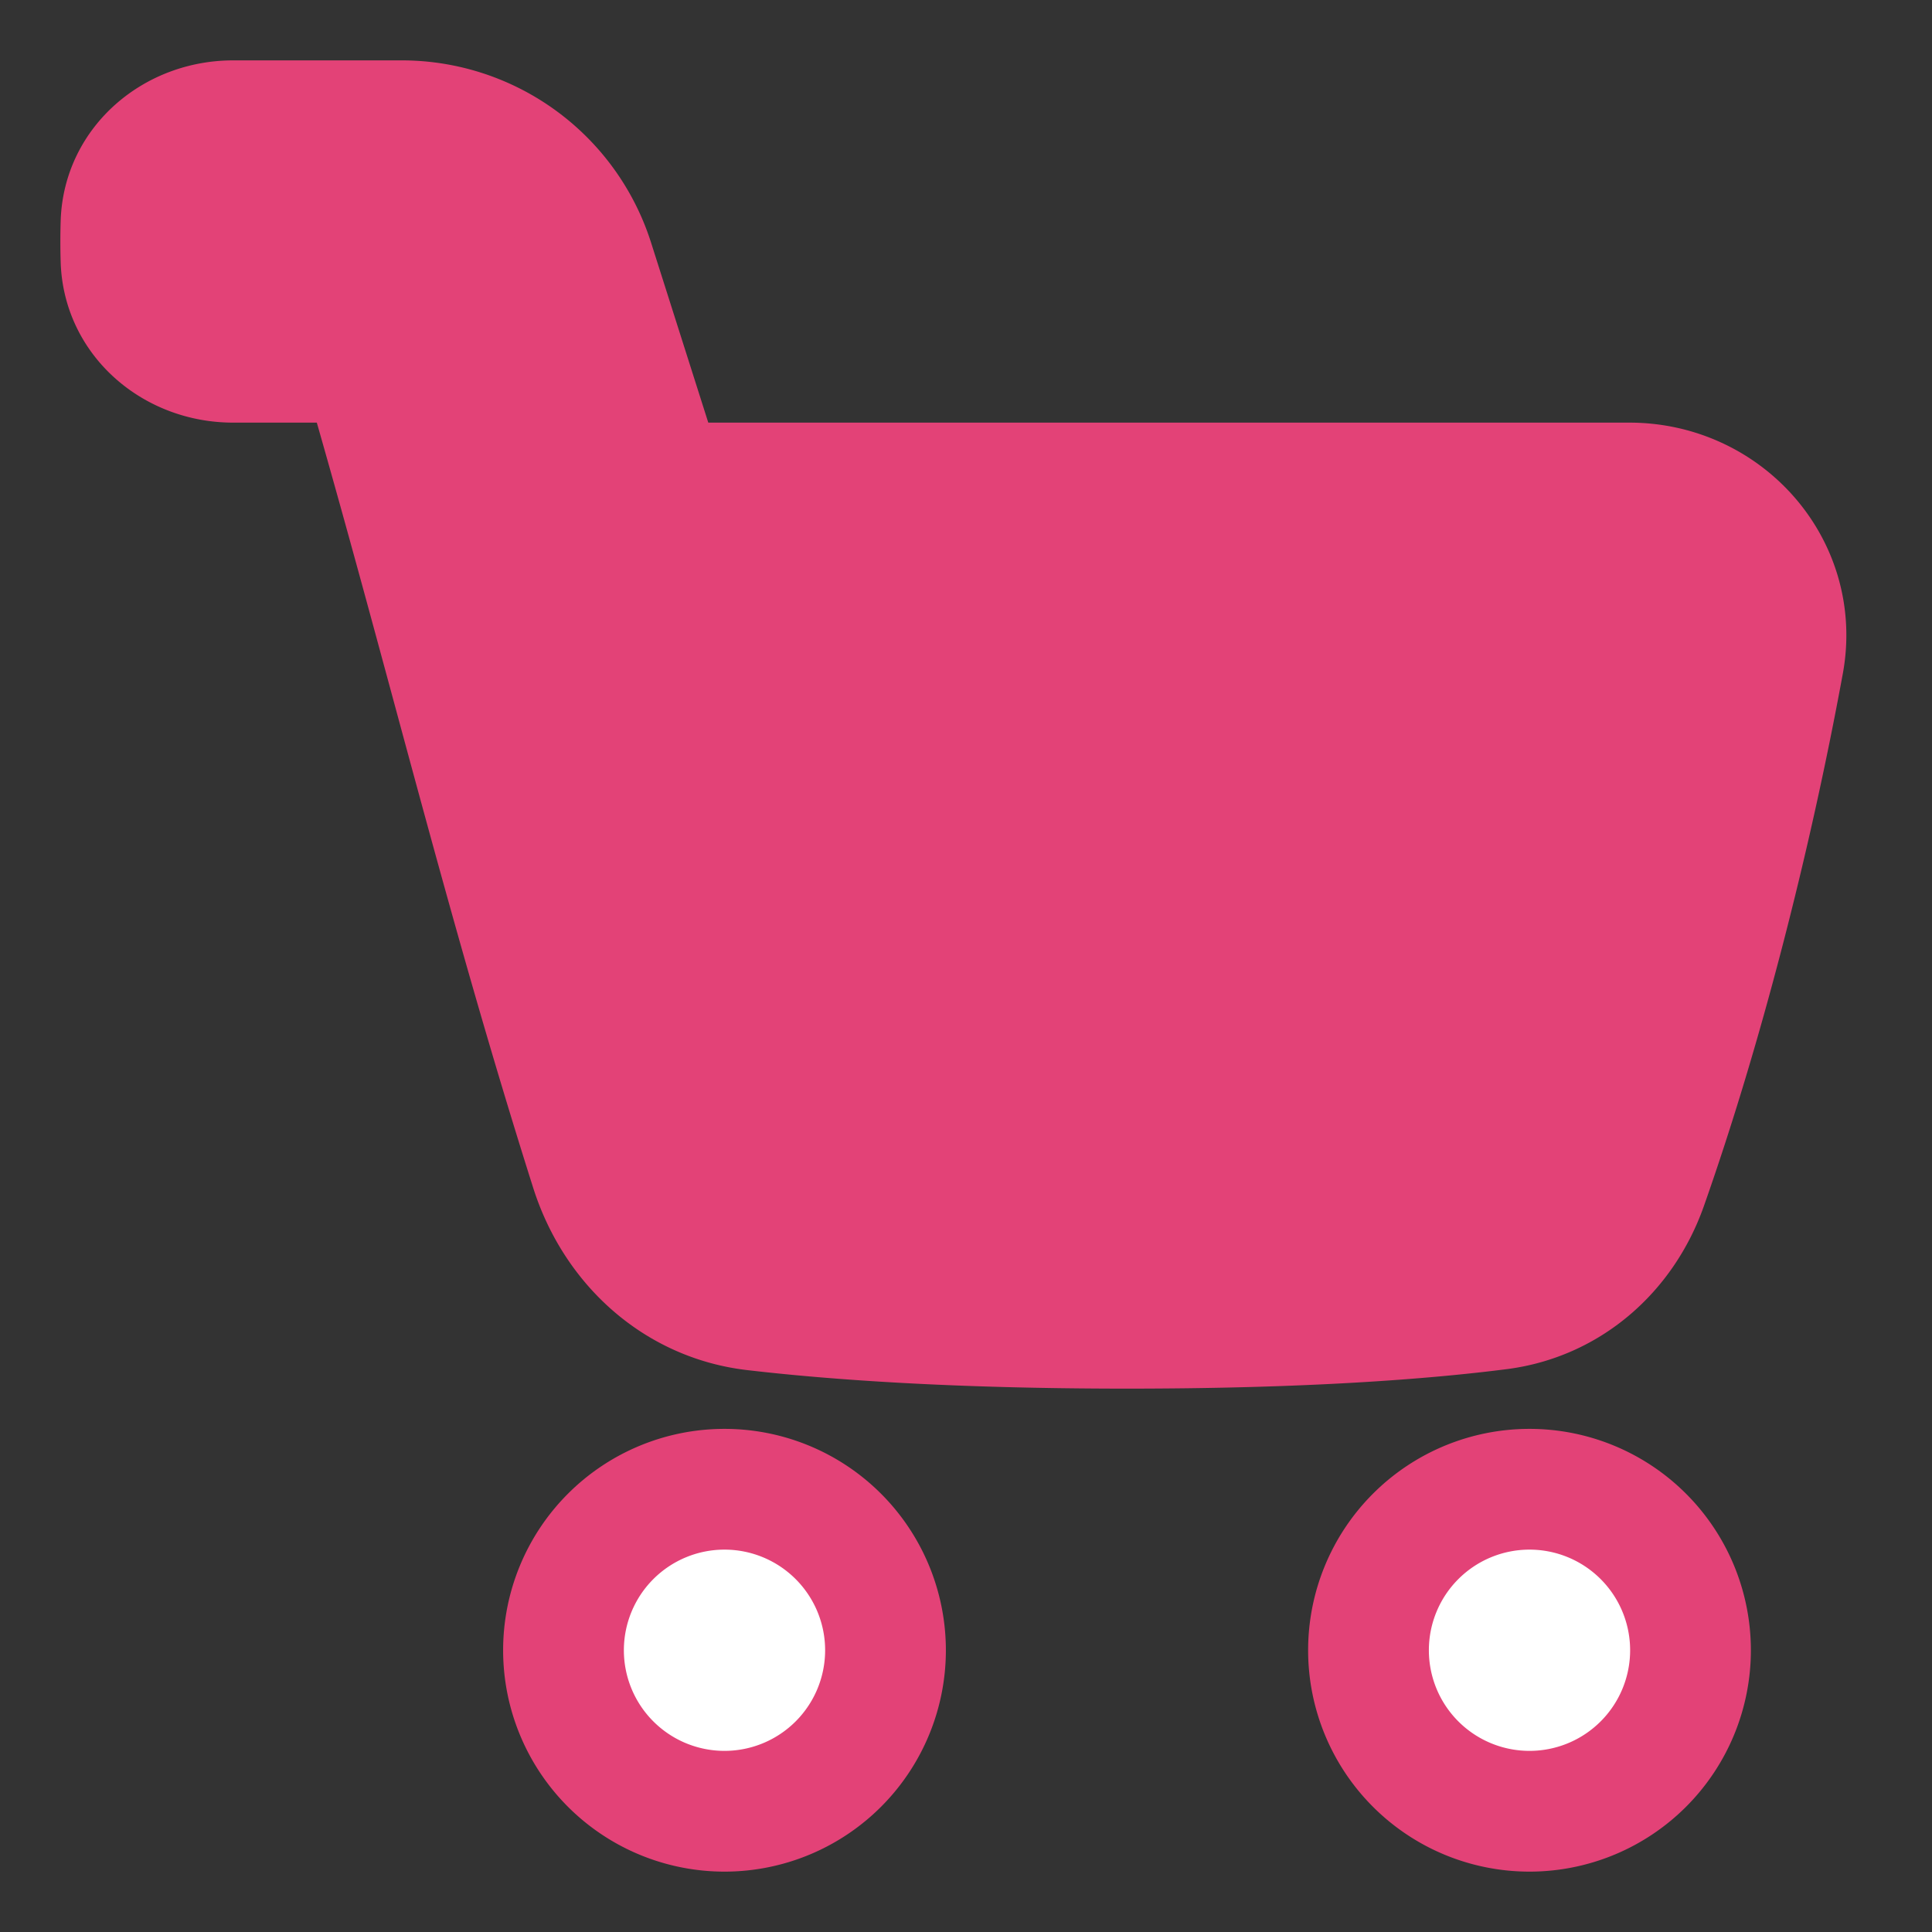 <?xml version="1.0" encoding="UTF-8" standalone="no"?>
<svg xmlns="http://www.w3.org/2000/svg" fill="none" viewBox="0 0 48 48" data-id="Shopping-Cart-Add--Streamline-Plump.svg"><rect x="0" y="0" width="48" height="48" fill="#333333" stroke="none"/><desc>Shopping Cart Add Streamline Icon: https://streamlinehq.com</desc><g id="shopping-cart-add--shopping-cart-checkout-add-plus-new"><path id="Union" fill="#e3427780" d="M3.008 5.528C3.055 4.062 4.325 3 5.792 3l4.19 0a5 5 0 0 1 4.766 3.485L16.5 12l23.98 0c2.401 0 4.263 2.104 3.829 4.466 -0.813 4.428 -2.028 9.126 -3.39 12.997 -0.581 1.647 -1.947 2.846 -3.68 3.066 -1.866 0.238 -4.823 0.471 -9.24 0.471 -4.286 0 -7.29 -0.22 -9.262 -0.45 -1.95 -0.227 -3.47 -1.625 -4.062 -3.498C12.496 22.17 11.052 16.06 9 9H5.79C4.326 9 3.056 7.938 3.009 6.472a14.882 14.882 0 0 1 0 -0.944Z" stroke-width="3"></path><path id="Ellipse 42" fill="#ffffff" d="M34 41a4 4 0 1 0 8 0 4 4 0 0 0 -8 0Z" stroke-width="3"></path><path id="Ellipse 43" fill="#ffffff" d="M14 41a4 4 0 1 0 8 0 4 4 0 0 0 -8 0Z" stroke-width="3"></path><path id="Union_2" stroke="#e34277" stroke-linecap="round" stroke-linejoin="round" d="M3.007 5.528C3.054 4.062 4.324 3 5.791 3l4.19 0a5 5 0 0 1 4.766 3.485L16.5 12l23.98 0c2.402 0 4.263 2.104 3.829 4.466 -0.813 4.428 -2.027 9.126 -3.39 12.997 -0.581 1.647 -1.947 2.846 -3.68 3.066 -1.866 0.238 -4.823 0.471 -9.24 0.471 -4.286 0 -7.29 -0.22 -9.262 -0.45 -1.95 -0.227 -3.47 -1.625 -4.062 -3.498C12.495 22.17 11.05 16.06 9 9H5.79C4.324 9 3.054 7.938 3.007 6.472a14.912 14.912 0 0 1 0 -0.944Z" stroke-width="3"></path><path id="Ellipse 40" stroke="#e34277" stroke-linecap="round" stroke-linejoin="round" d="M34 41a4 4 0 1 0 8 0 4 4 0 0 0 -8 0Z" stroke-width="3"></path><path id="Ellipse 41" stroke="#e34277" stroke-linecap="round" stroke-linejoin="round" d="M14 41a4 4 0 1 0 8 0 4 4 0 0 0 -8 0Z" stroke-width="3"></path><path id="Vector 1455" stroke="#e34277" stroke-linecap="round" stroke-linejoin="round" d="M33 22.5H23" stroke-width="3"></path><path id="Vector 1456" stroke="#e34277" stroke-linecap="round" stroke-linejoin="round" d="m28 17.5 0 10" stroke-width="3"></path></g></svg>